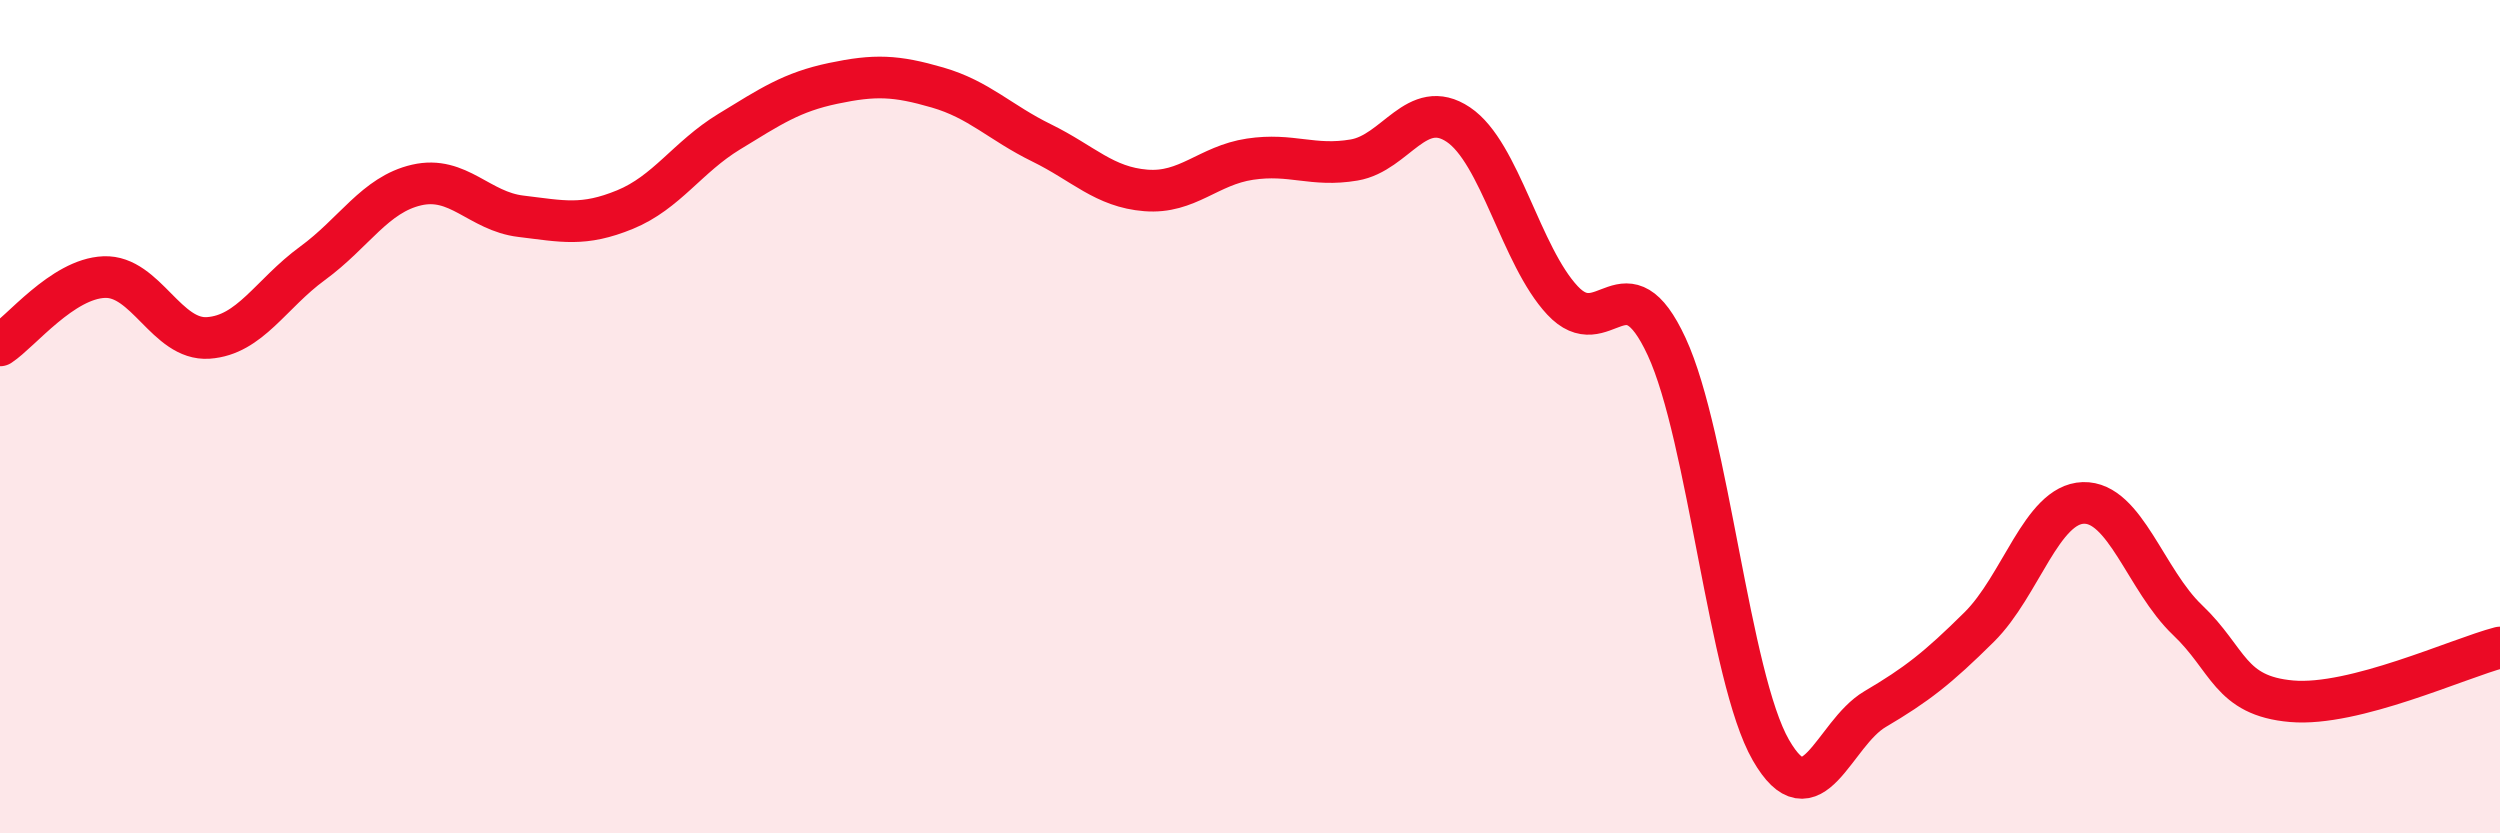 
    <svg width="60" height="20" viewBox="0 0 60 20" xmlns="http://www.w3.org/2000/svg">
      <path
        d="M 0,8.29 C 0.5,7.96 1.5,6.69 2.5,6.65 C 3.5,6.61 4,8.18 5,8.11 C 6,8.04 6.5,7.05 7.5,6.32 C 8.5,5.59 9,4.67 10,4.44 C 11,4.21 11.5,5.07 12.5,5.19 C 13.5,5.31 14,5.44 15,5.03 C 16,4.62 16.5,3.77 17.5,3.16 C 18.5,2.55 19,2.21 20,2 C 21,1.79 21.5,1.81 22.5,2.1 C 23.5,2.39 24,2.94 25,3.43 C 26,3.92 26.5,4.49 27.5,4.57 C 28.5,4.65 29,3.97 30,3.82 C 31,3.67 31.5,4.01 32.5,3.84 C 33.5,3.67 34,2.32 35,2.99 C 36,3.66 36.5,6.14 37.5,7.21 C 38.5,8.28 39,6.16 40,8.32 C 41,10.48 41.5,16.26 42.5,18 C 43.5,19.74 44,17.61 45,17.02 C 46,16.43 46.5,16.04 47.5,15.05 C 48.5,14.06 49,12.1 50,12.07 C 51,12.04 51.5,13.93 52.5,14.88 C 53.5,15.83 53.5,16.7 55,16.83 C 56.5,16.96 59,15.8 60,15.54L60 20L0 20Z"
        fill="#EB0A25"
        opacity="0.1"
        stroke-linecap="round"
        stroke-linejoin="round"
      />
      <path
        d="M 0,8.29 C 0.5,7.96 1.5,6.69 2.5,6.65 C 3.5,6.61 4,8.18 5,8.11 C 6,8.04 6.5,7.05 7.5,6.32 C 8.5,5.59 9,4.67 10,4.44 C 11,4.21 11.5,5.07 12.5,5.19 C 13.5,5.31 14,5.44 15,5.03 C 16,4.62 16.5,3.77 17.5,3.16 C 18.5,2.55 19,2.21 20,2 C 21,1.79 21.5,1.81 22.5,2.1 C 23.5,2.39 24,2.94 25,3.43 C 26,3.92 26.5,4.49 27.5,4.57 C 28.5,4.65 29,3.97 30,3.82 C 31,3.67 31.5,4.01 32.5,3.84 C 33.5,3.67 34,2.32 35,2.99 C 36,3.66 36.5,6.14 37.5,7.21 C 38.5,8.28 39,6.16 40,8.32 C 41,10.48 41.5,16.26 42.5,18 C 43.5,19.74 44,17.61 45,17.02 C 46,16.43 46.5,16.04 47.5,15.05 C 48.5,14.06 49,12.1 50,12.07 C 51,12.04 51.5,13.93 52.5,14.88 C 53.5,15.83 53.5,16.7 55,16.83 C 56.5,16.96 59,15.8 60,15.54"
        stroke="#EB0A25"
        stroke-width="1"
        fill="none"
        stroke-linecap="round"
        stroke-linejoin="round"
      />
    </svg>
  